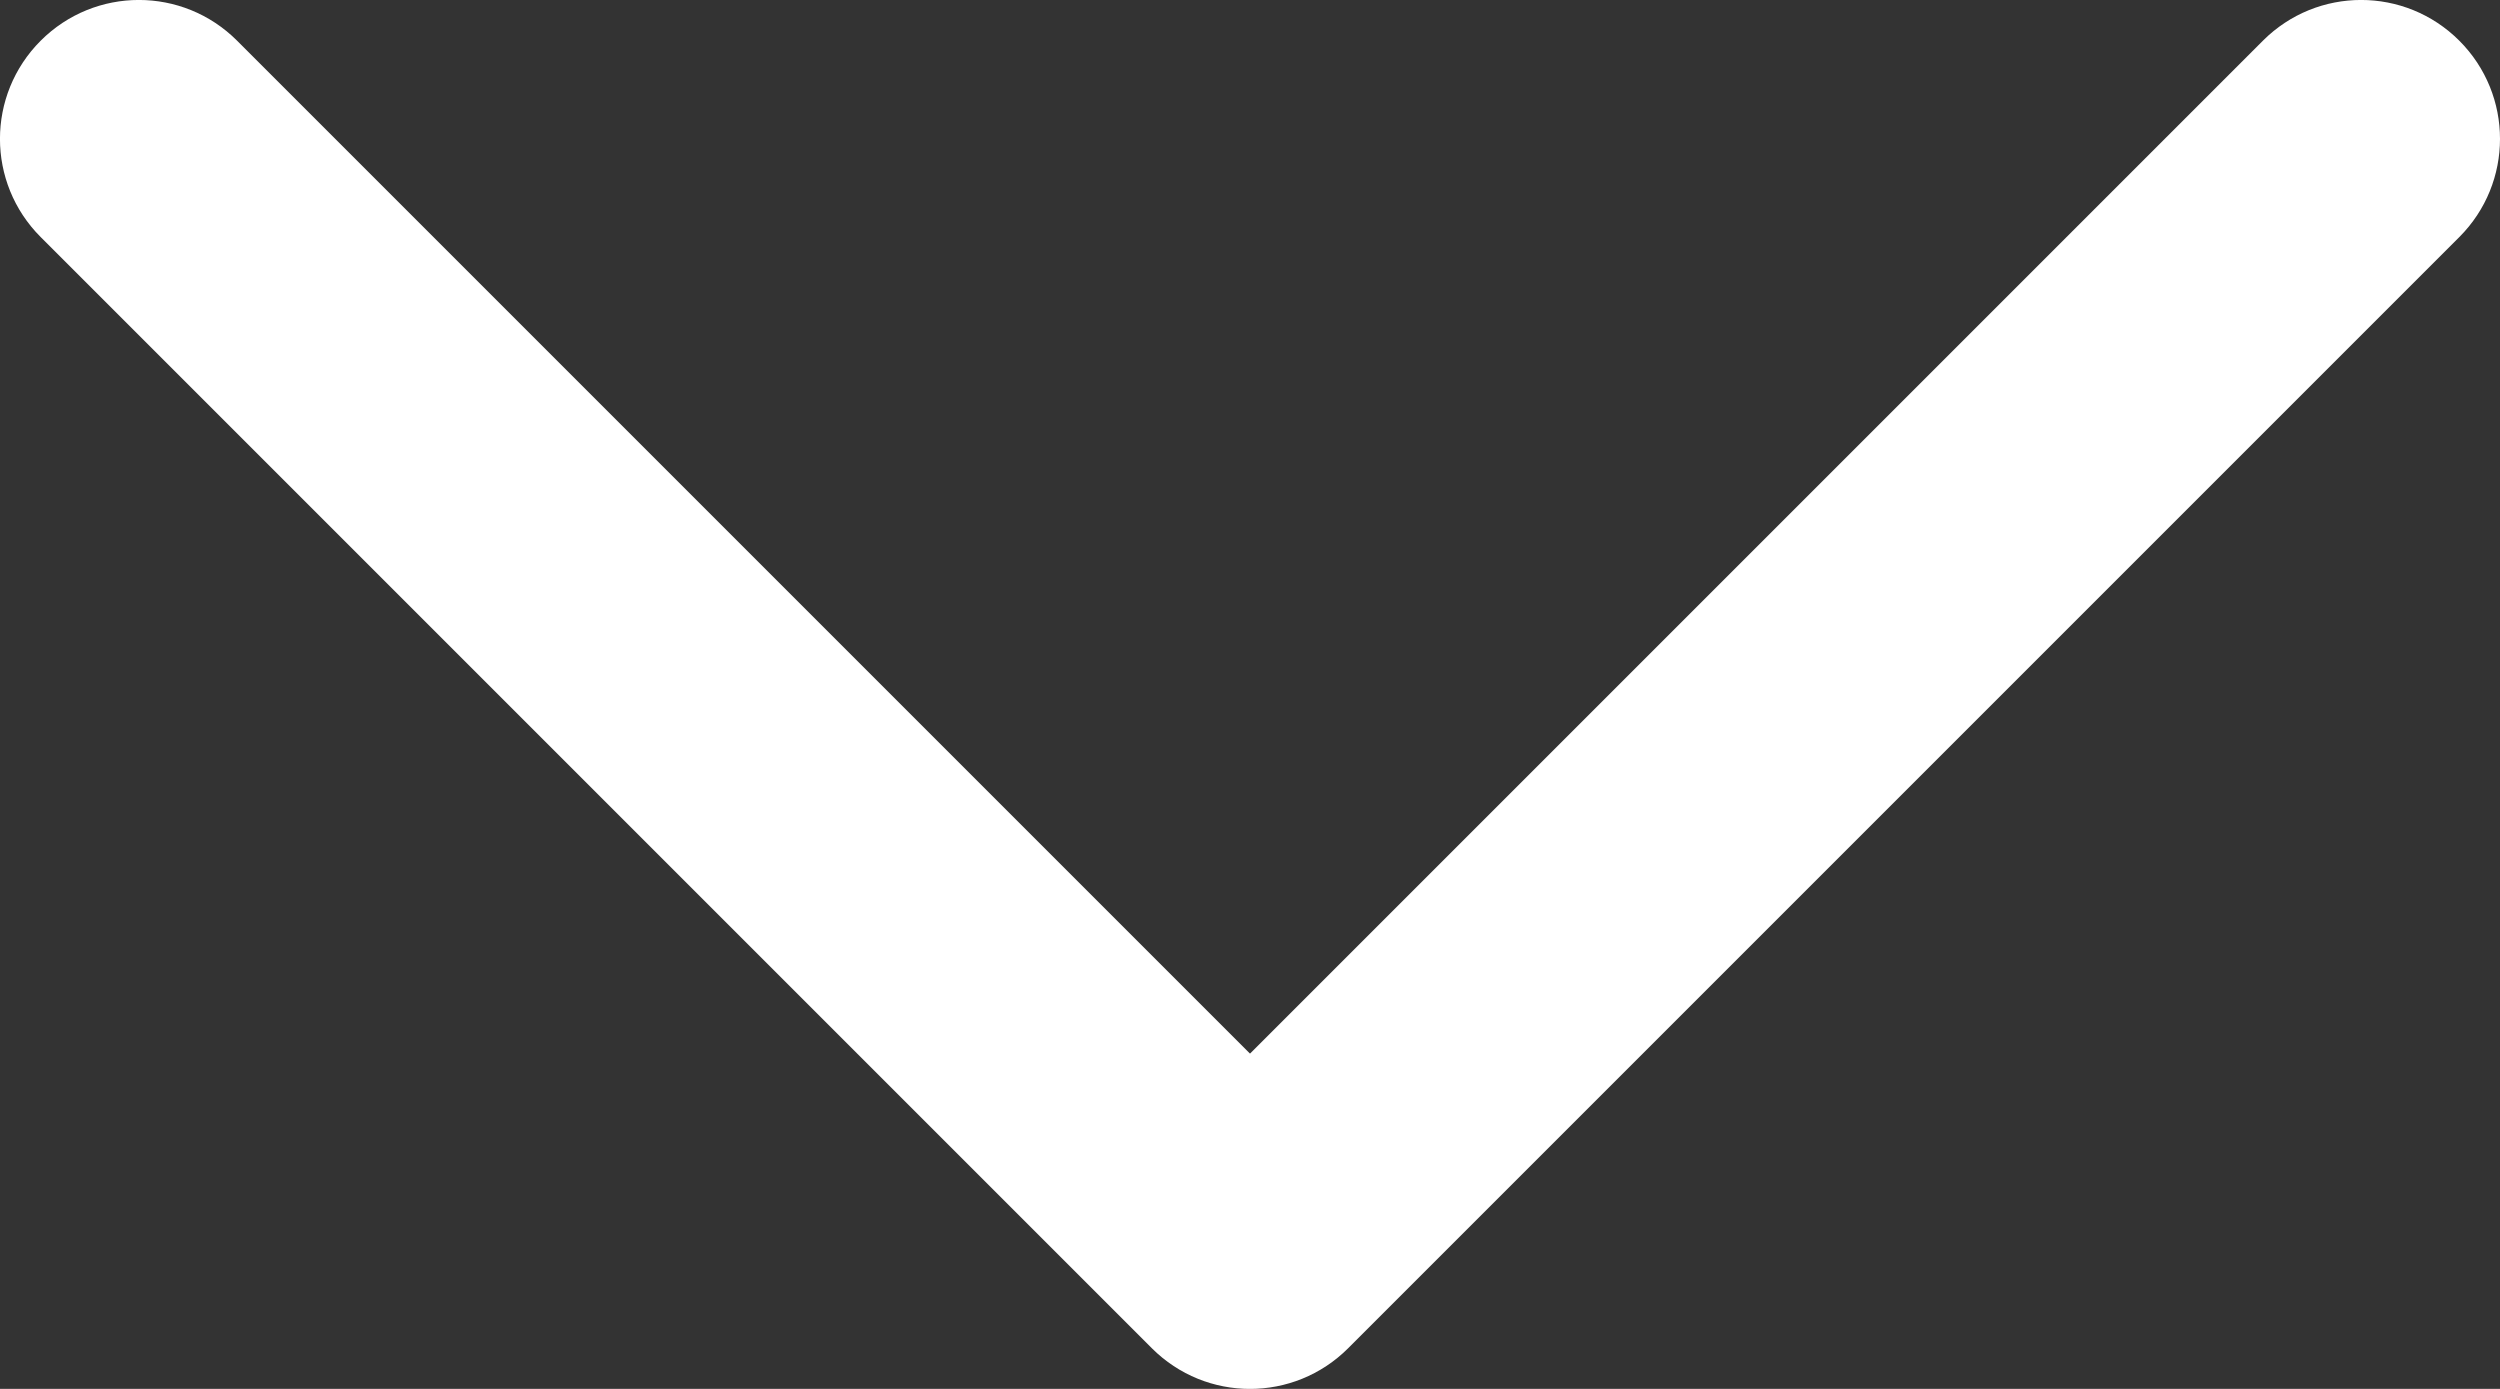 <svg width="18" height="10" viewBox="0 0 18 10" fill="none" xmlns="http://www.w3.org/2000/svg">
<rect x="0" y="0" width="18" height="10" fill="#333333" stroke="none"/>
<path fill-rule="evenodd" clip-rule="evenodd" d="M18 1C18 1.256 17.902 1.512 17.707 1.707L9.707 9.707C9.316 10.098 8.684 10.098 8.293 9.707L0.293 1.707C-0.098 1.316 -0.098 0.684 0.293 0.293C0.684 -0.098 1.316 -0.098 1.707 0.293L9 7.586L16.293 0.293C16.684 -0.098 17.316 -0.098 17.707 0.293C17.902 0.488 18 0.744 18 1Z" fill="white"/>
</svg>
